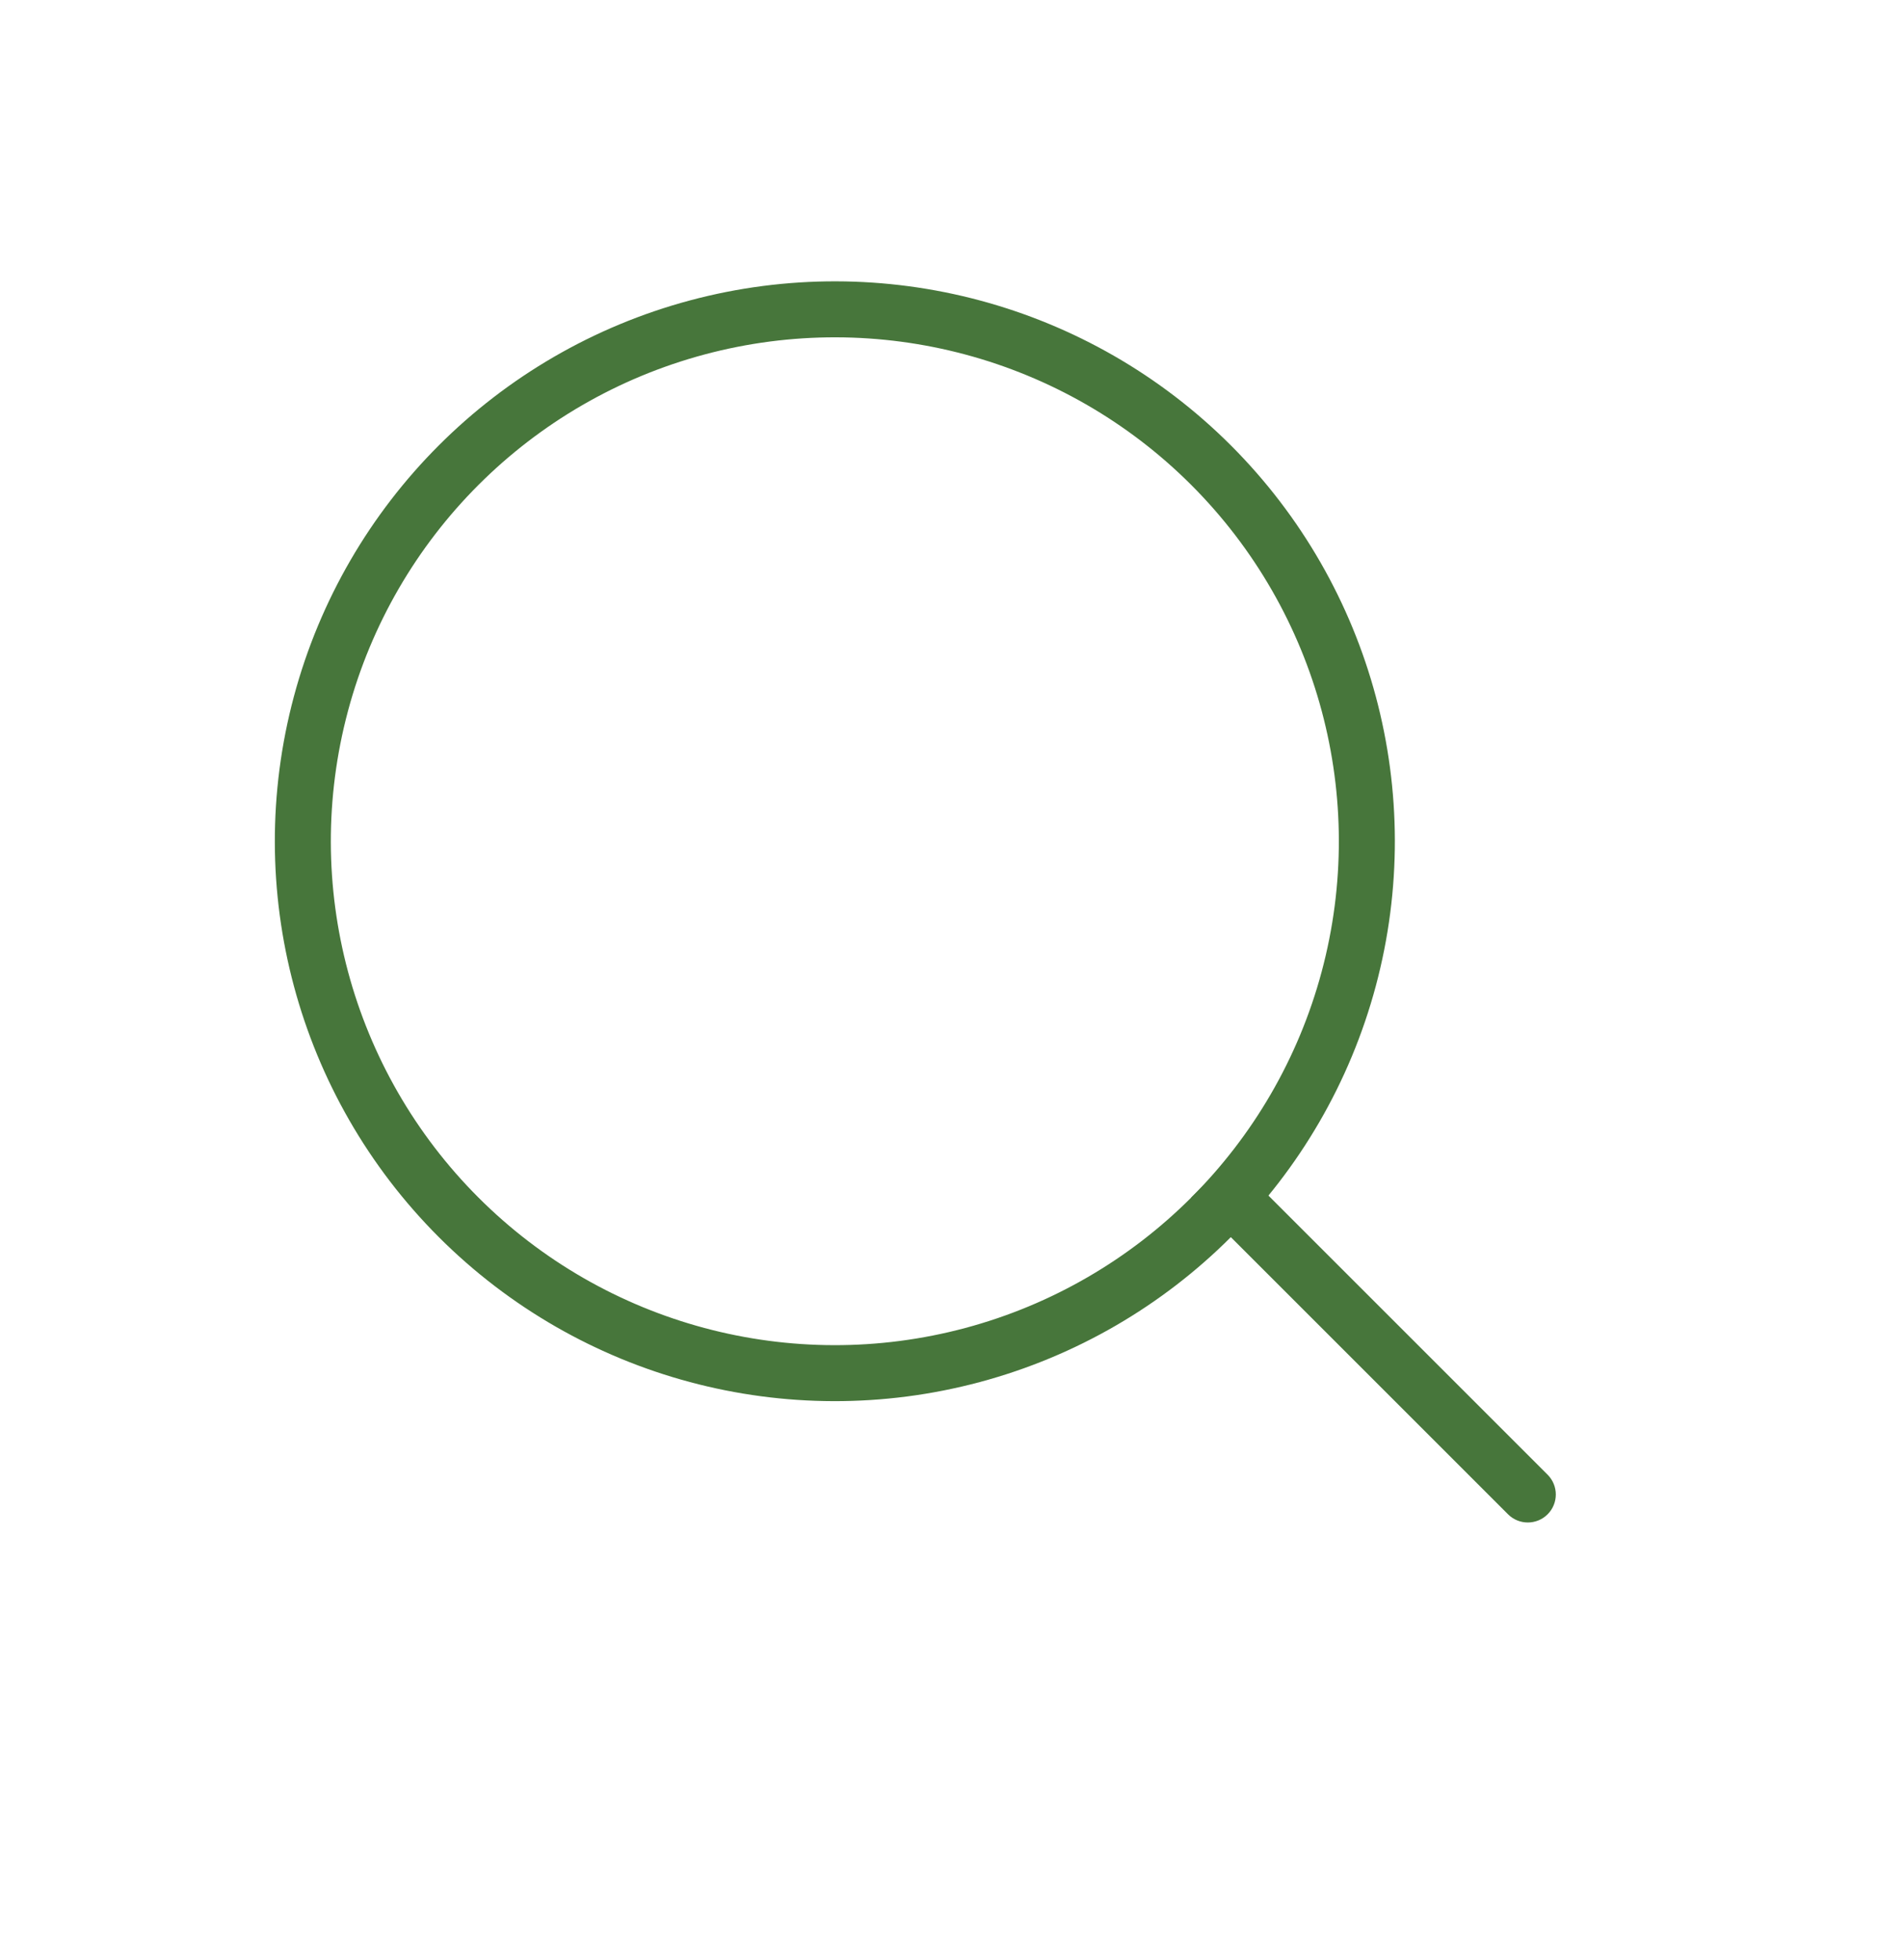 <svg width="34" height="35" viewBox="0 0 34 35" fill="none" xmlns="http://www.w3.org/2000/svg">
<circle cx="14.908" cy="15.025" r="9.5" transform="rotate(-45 14.908 15.025)" stroke="#47763B"/>
<path d="M26.929 27.046C27.124 27.241 27.441 27.241 27.636 27.046C27.831 26.851 27.831 26.534 27.636 26.339L26.929 27.046ZM21.626 21.036L21.272 21.389L26.929 27.046L27.283 26.692L27.636 26.339L21.979 20.682L21.626 21.036Z" fill="#47763B"/>
</svg>

